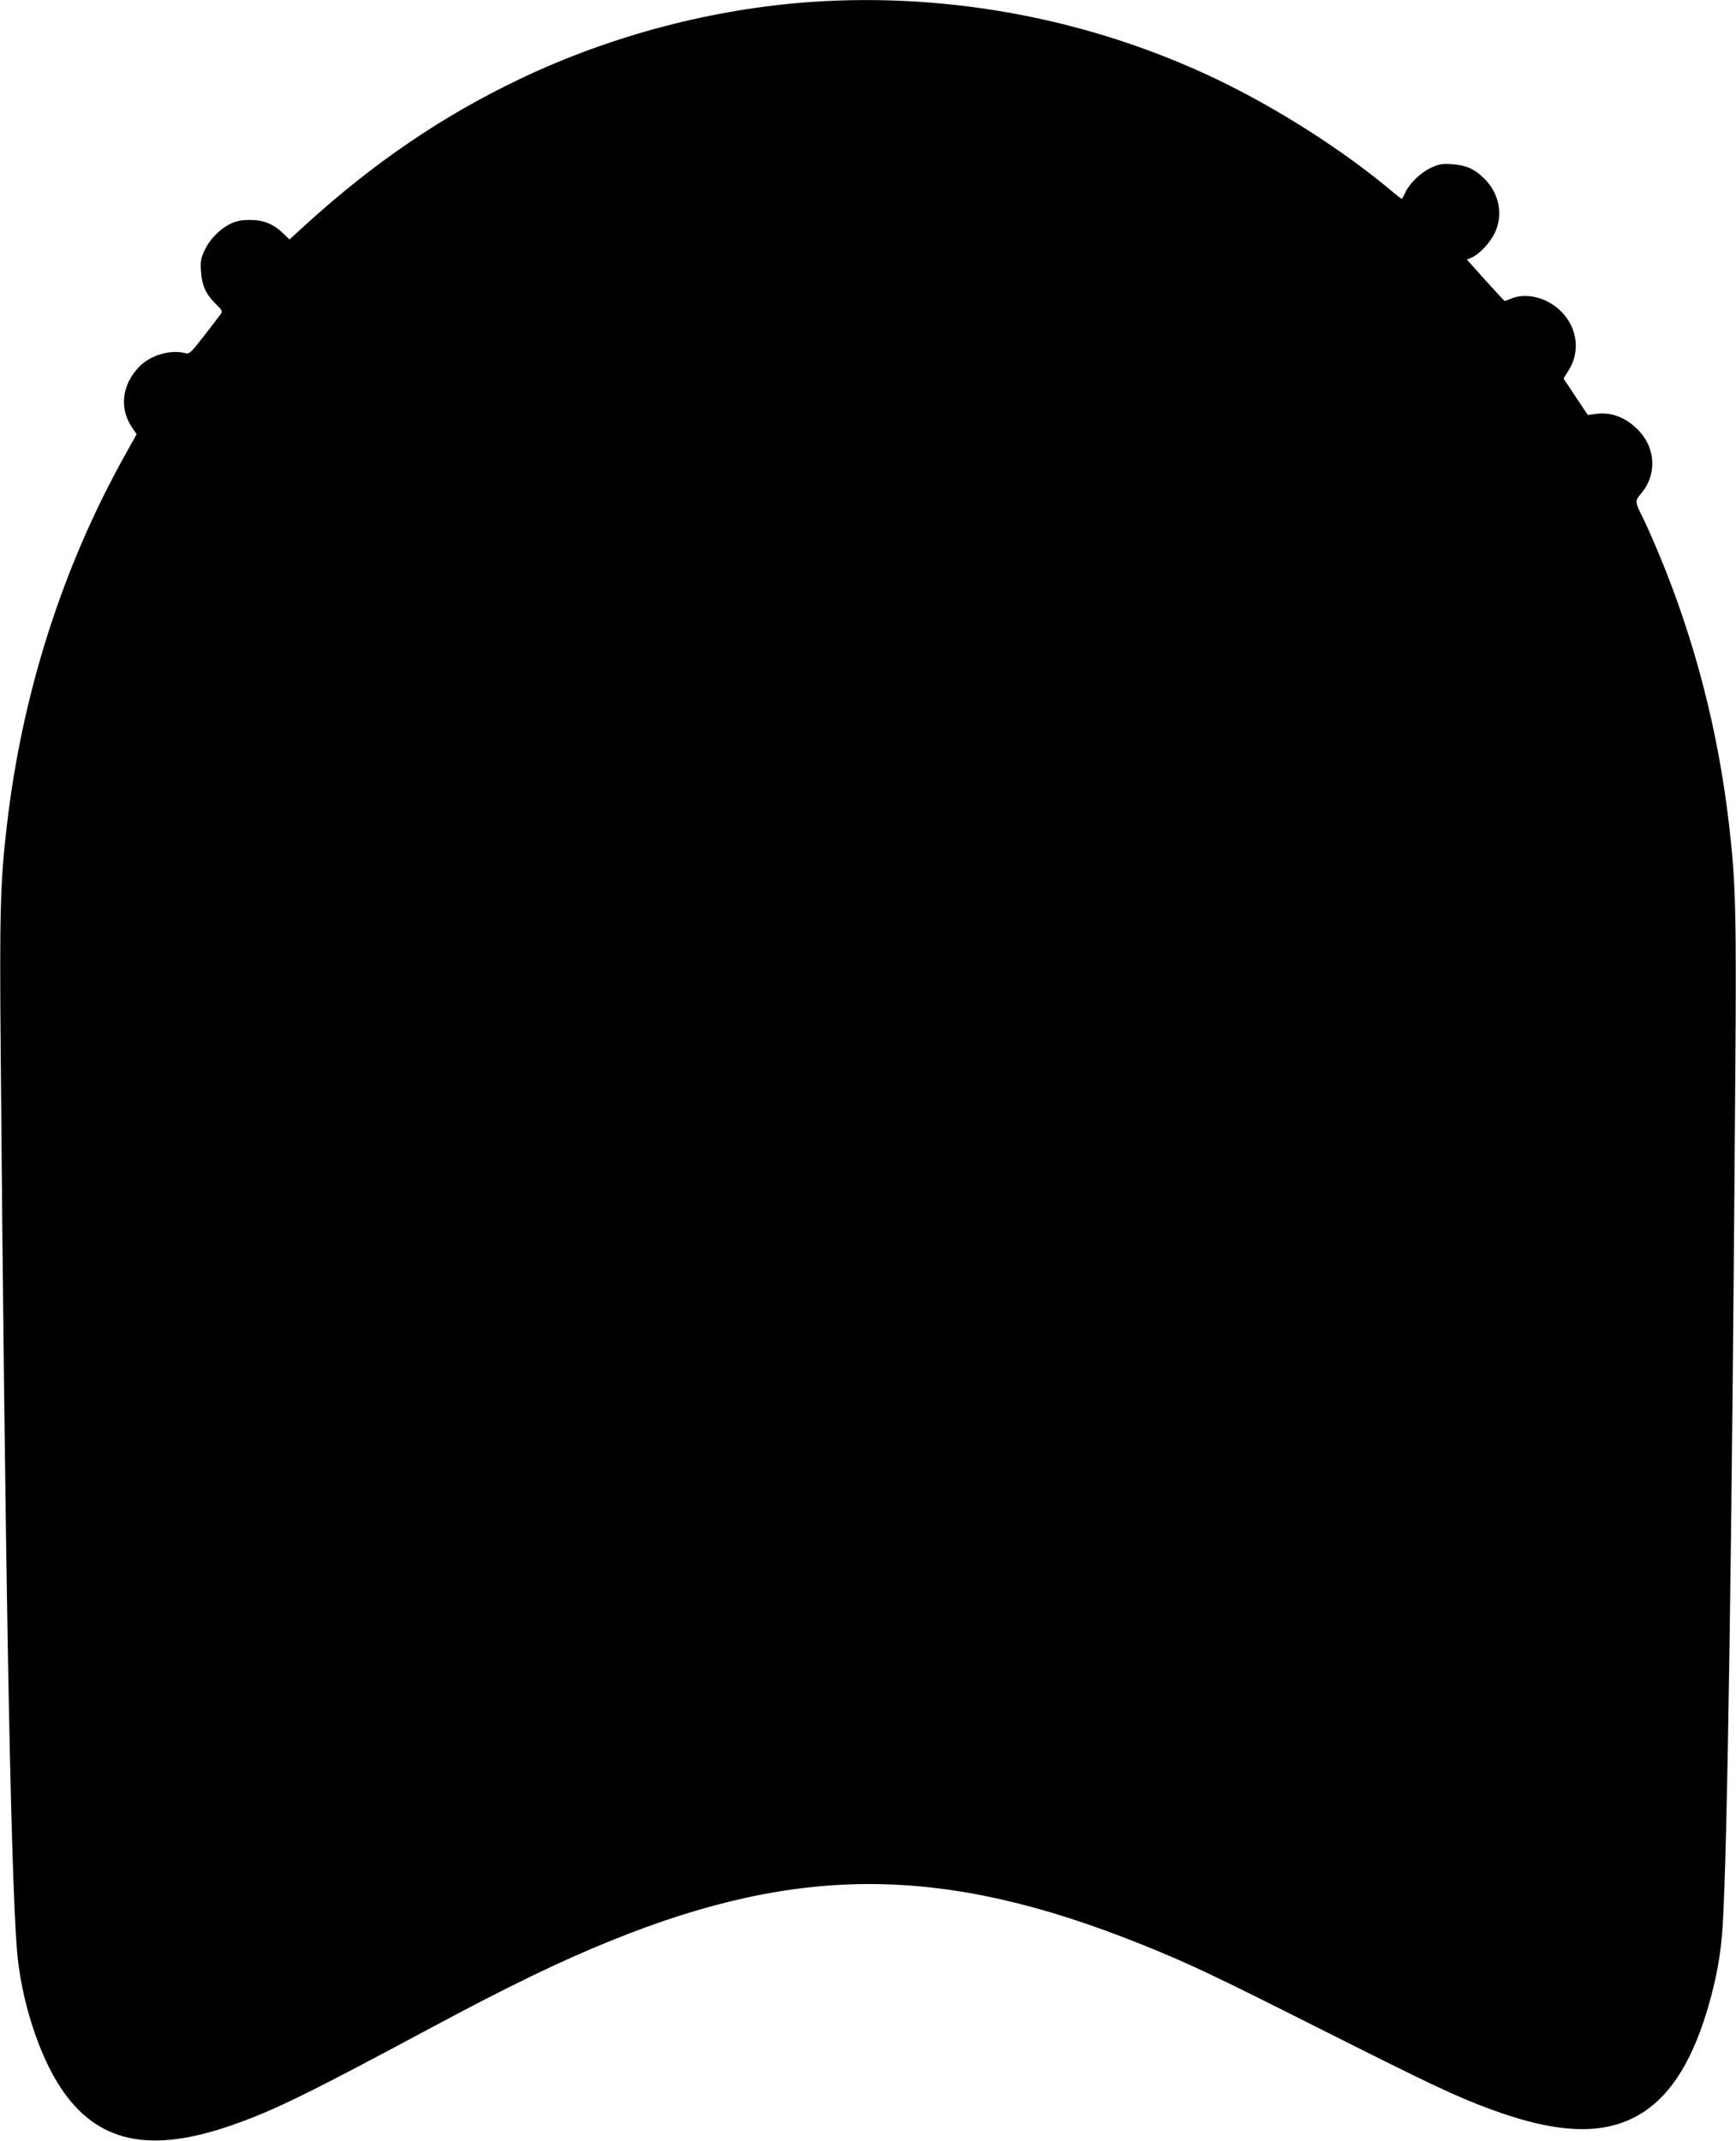  <svg version="1.0" xmlns="http://www.w3.org/2000/svg"
 width="1038pt" height="1280pt" viewBox="0 0 1038 1280"
 preserveAspectRatio="xMidYMid meet"><g transform="translate(0,1280) scale(0.1,-0.1)"
fill="#000000" stroke="none">
<path d="M4860 12789 c-594 -40 -1206 -201 -1749 -460 -469 -224 -876 -501
-1294 -882 l-86 -79 -37 36 c-59 57 -118 81 -199 81 -53 0 -81 -6 -117 -23
-65 -32 -125 -94 -155 -159 -22 -47 -25 -65 -21 -127 6 -84 28 -134 88 -193
39 -38 42 -44 29 -62 -8 -11 -52 -69 -99 -129 -77 -99 -87 -109 -110 -104 -91
24 -210 -11 -278 -81 -103 -107 -120 -248 -43 -362 l28 -41 -64 -115 c-378
-674 -621 -1435 -712 -2225 -39 -332 -44 -517 -37 -1334 25 -2985 59 -4915 97
-5385 23 -294 129 -628 263 -829 217 -326 530 -394 1023 -222 249 87 450 185
1188 581 468 251 772 398 1078 522 1130 458 1992 452 3172 -22 290 -117 425
-181 1090 -516 642 -323 795 -395 990 -467 422 -157 708 -162 927 -16 170 113
297 324 387 644 46 163 71 301 81 460 28 433 56 2280 76 5120 7 952 2 1126
-37 1464 -65 566 -205 1107 -419 1622 -34 81 -76 176 -94 213 -52 103 -52 105
-12 152 90 106 87 258 -6 364 -75 85 -169 124 -266 110 l-48 -6 -73 109 -72
109 31 50 c91 146 29 335 -135 414 -69 33 -149 39 -208 14 -20 -8 -38 -15 -40
-15 -2 0 -53 56 -115 124 l-111 124 28 12 c45 18 112 90 140 150 50 107 25
235 -65 323 -57 57 -108 79 -190 85 -61 4 -80 1 -125 -20 -62 -28 -125 -88
-154 -144 -10 -22 -20 -41 -22 -43 -1 -2 -26 17 -55 41 -294 248 -687 499
-1059 677 -745 355 -1582 515 -2409 460z"/>
</g>
</svg>
